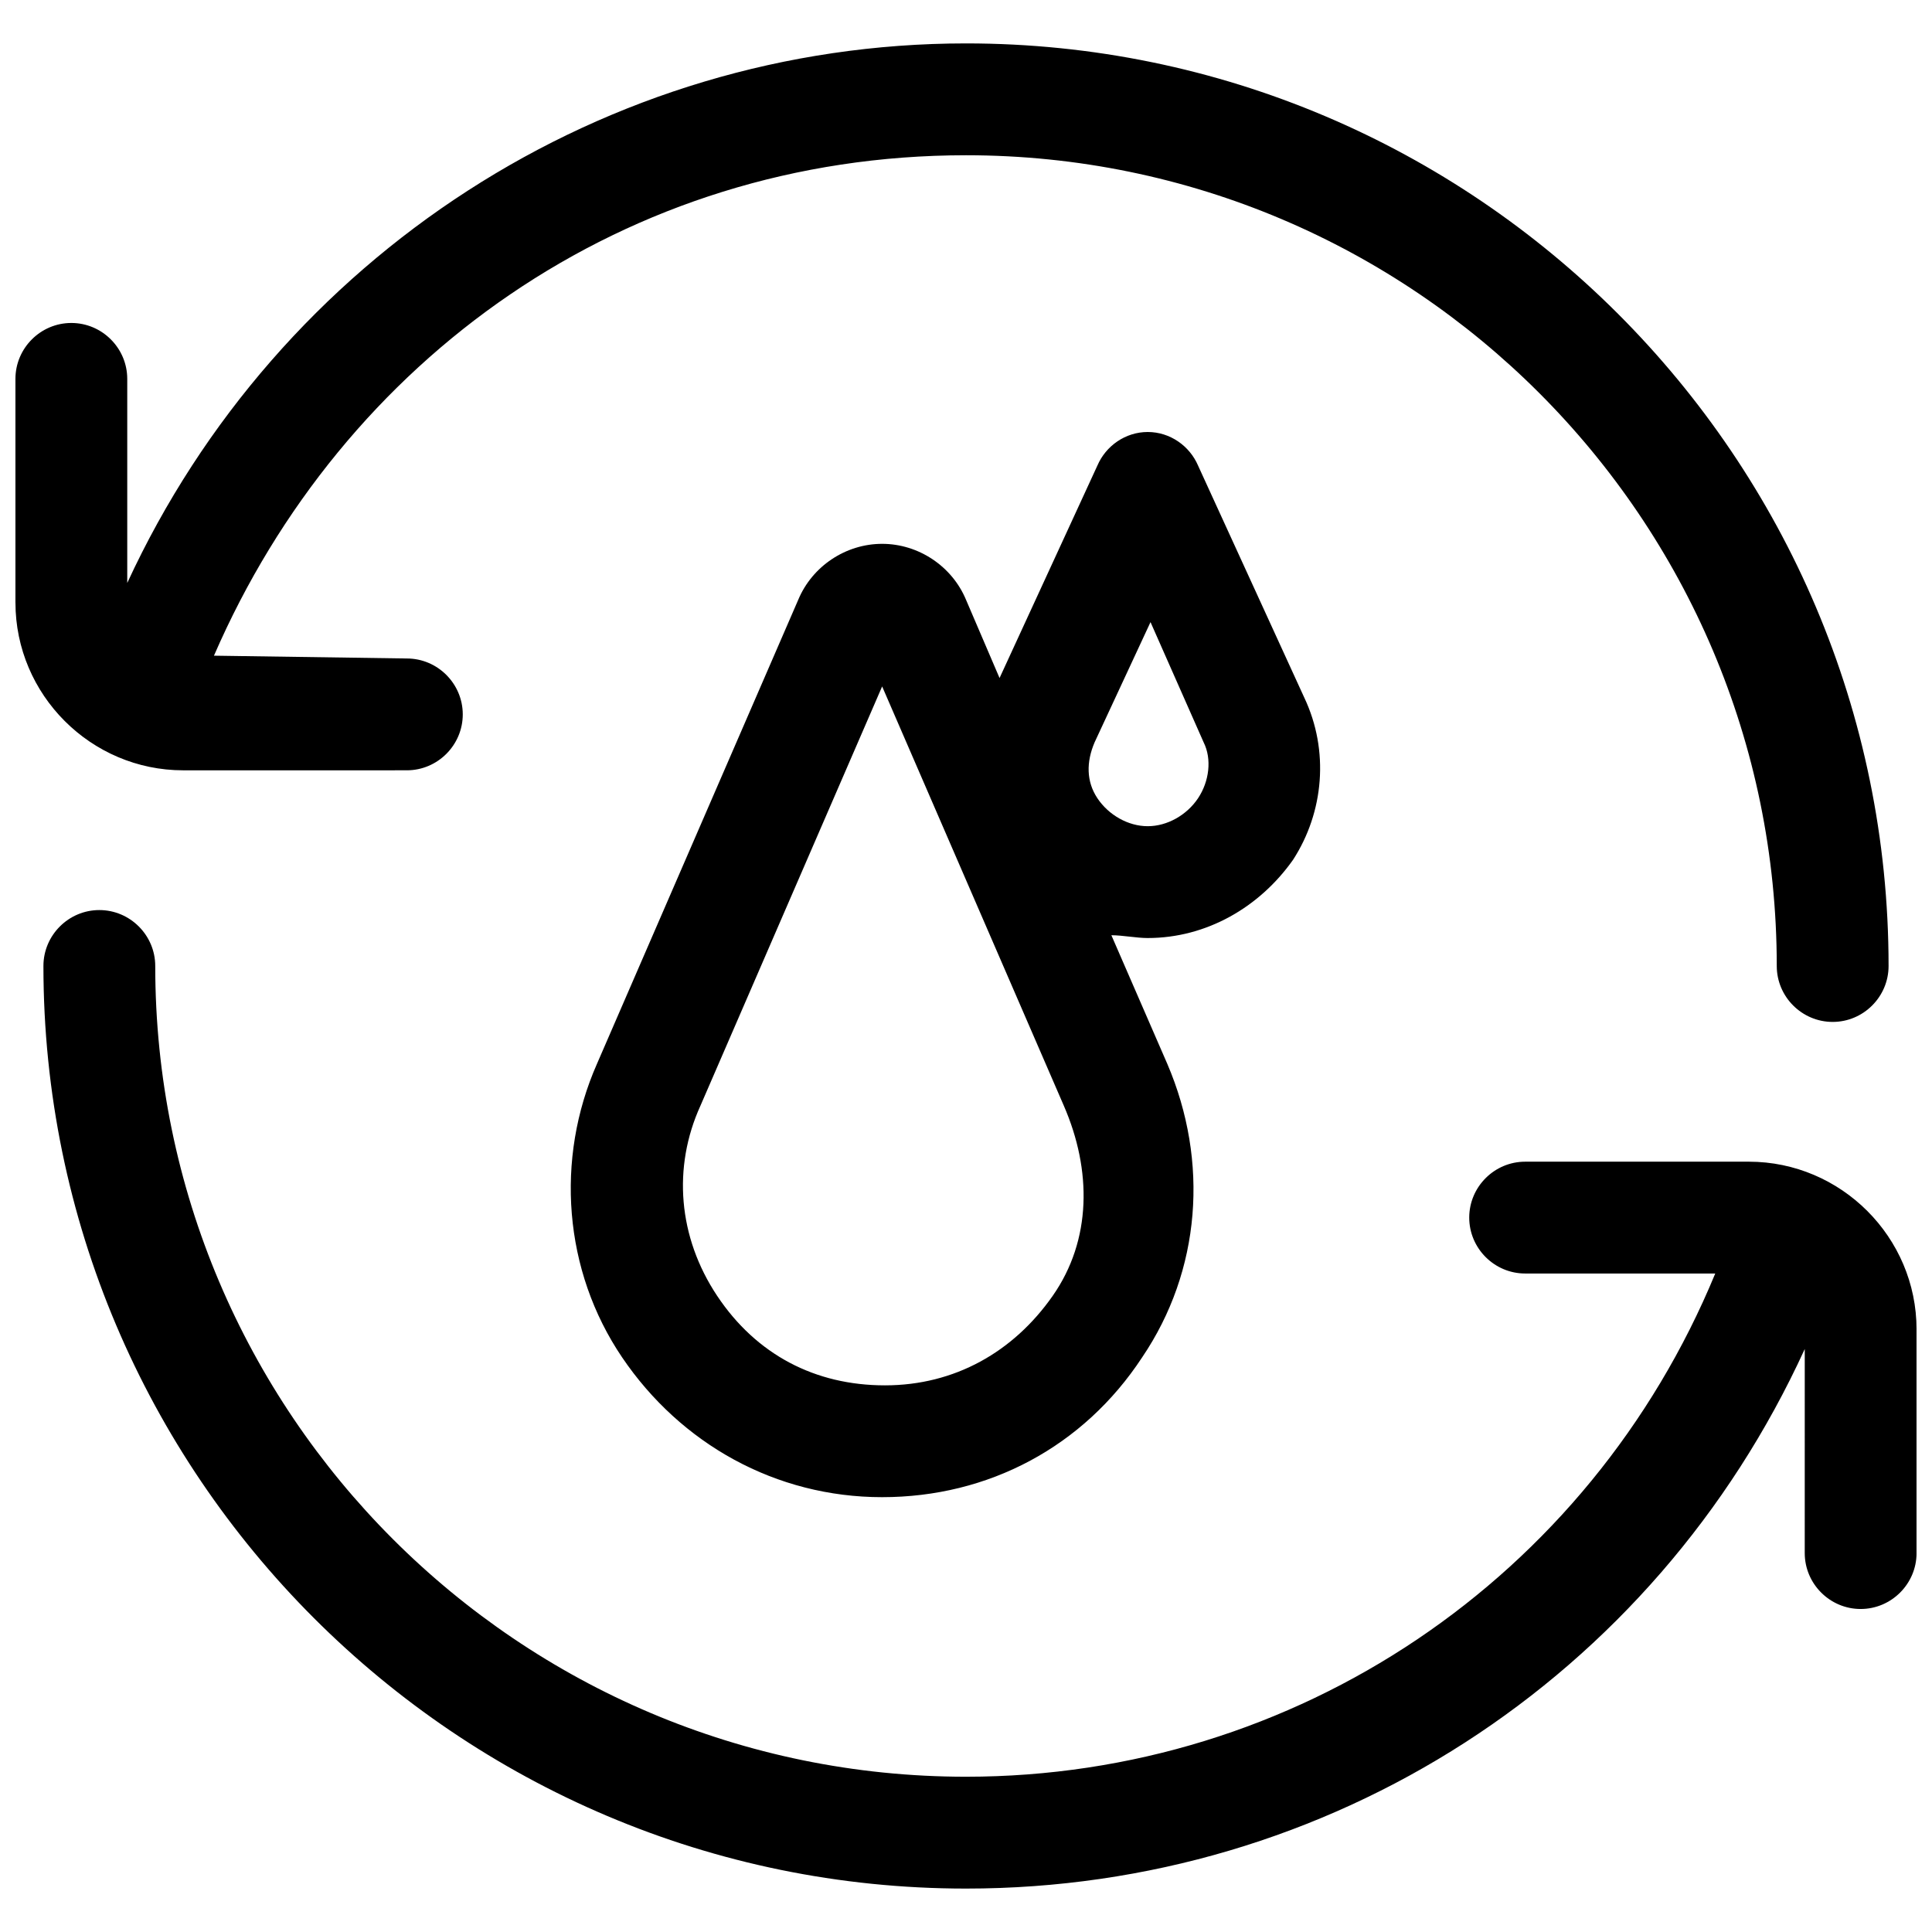 <?xml version="1.0" encoding="UTF-8"?>
<!-- Uploaded to: ICON Repo, www.iconrepo.com, Generator: ICON Repo Mixer Tools -->
<svg width="800px" height="800px" version="1.1" viewBox="144 144 512 512" xmlns="http://www.w3.org/2000/svg">
 <defs>
  <clipPath id="a">
   <path d="m148.09 155h503.81v490h-503.81z"/>
  </clipPath>
 </defs>
 <g clip-path="url(#a)">
  <path d="m148.09 303.68v-59.273c0-8.148 6.668-14.816 14.816-14.816 8.148 0 14.816 6.668 14.816 14.816v54.086c40.012-86.684 126.7-142.99 222.27-142.99 134.84 0 244.5 109.65 244.5 244.5 0 8.148-6.668 14.816-14.816 14.816-8.148 0-14.816-6.668-14.816-14.816-0.004-118.54-96.32-214.86-214.86-214.86-90.391 0-165.22 54.086-199.3 132.62l51.121 0.742c8.148 0 14.816 6.668 14.816 14.816 0 8.148-6.668 14.816-14.816 14.816l-59.273 0.004c-24.449 0-44.453-20.004-44.453-44.453zm459.36 148.18h-59.273c-8.148 0-14.816 6.668-14.816 14.816 0 8.148 6.668 14.816 14.816 14.816h50.383c-33.34 80.758-111.13 133.36-198.56 133.36-118.54 0.004-214.86-96.312-214.86-214.86 0-8.148-6.668-14.816-14.816-14.816-8.148 0-14.816 6.668-14.816 14.816 0 134.84 109.65 244.5 244.5 244.5 96.316 0 182.26-55.566 222.27-142.99l-0.004 54.082c0 8.148 6.668 14.816 14.816 14.816 8.148 0 14.816-6.668 14.816-14.816v-59.273c0.004-24.445-20-44.453-44.449-44.453zm-159.29-59.27c-2.965 0-6.668-0.742-9.633-0.742l14.816 34.082c11.113 25.93 8.891 54.828-6.668 77.793-15.559 23.707-40.75 37.043-68.902 37.043-28.152 0-53.344-14.078-68.902-37.043-15.559-22.969-17.781-52.605-6.668-77.793l53.344-122.99c3.703-8.891 12.594-14.816 22.227-14.816 9.633 0 18.523 5.926 22.227 14.816l8.891 20.746 25.93-56.309c2.223-5.188 7.41-8.891 13.336-8.891 5.926 0 11.113 3.703 13.336 8.891l28.152 61.496c6.668 14.078 5.188 30.375-2.965 42.973-8.883 12.594-22.961 20.742-38.52 20.742zm-22.227 44.453-48.156-111.13-48.16 111.13c-7.41 16.301-5.926 34.82 4.445 50.383 10.371 15.559 25.93 23.707 44.453 23.707 18.523 0 34.082-8.891 44.453-23.707 10.375-14.82 10.375-33.344 2.965-50.383zm8.891-81.5c2.965 4.445 8.148 7.41 13.336 7.41s10.371-2.965 13.336-7.41c2.965-4.445 3.703-10.371 1.48-14.816l-14.078-31.859-14.816 31.859c-2.223 5.188-2.223 10.371 0.742 14.816z"/>
 </g>
</svg>